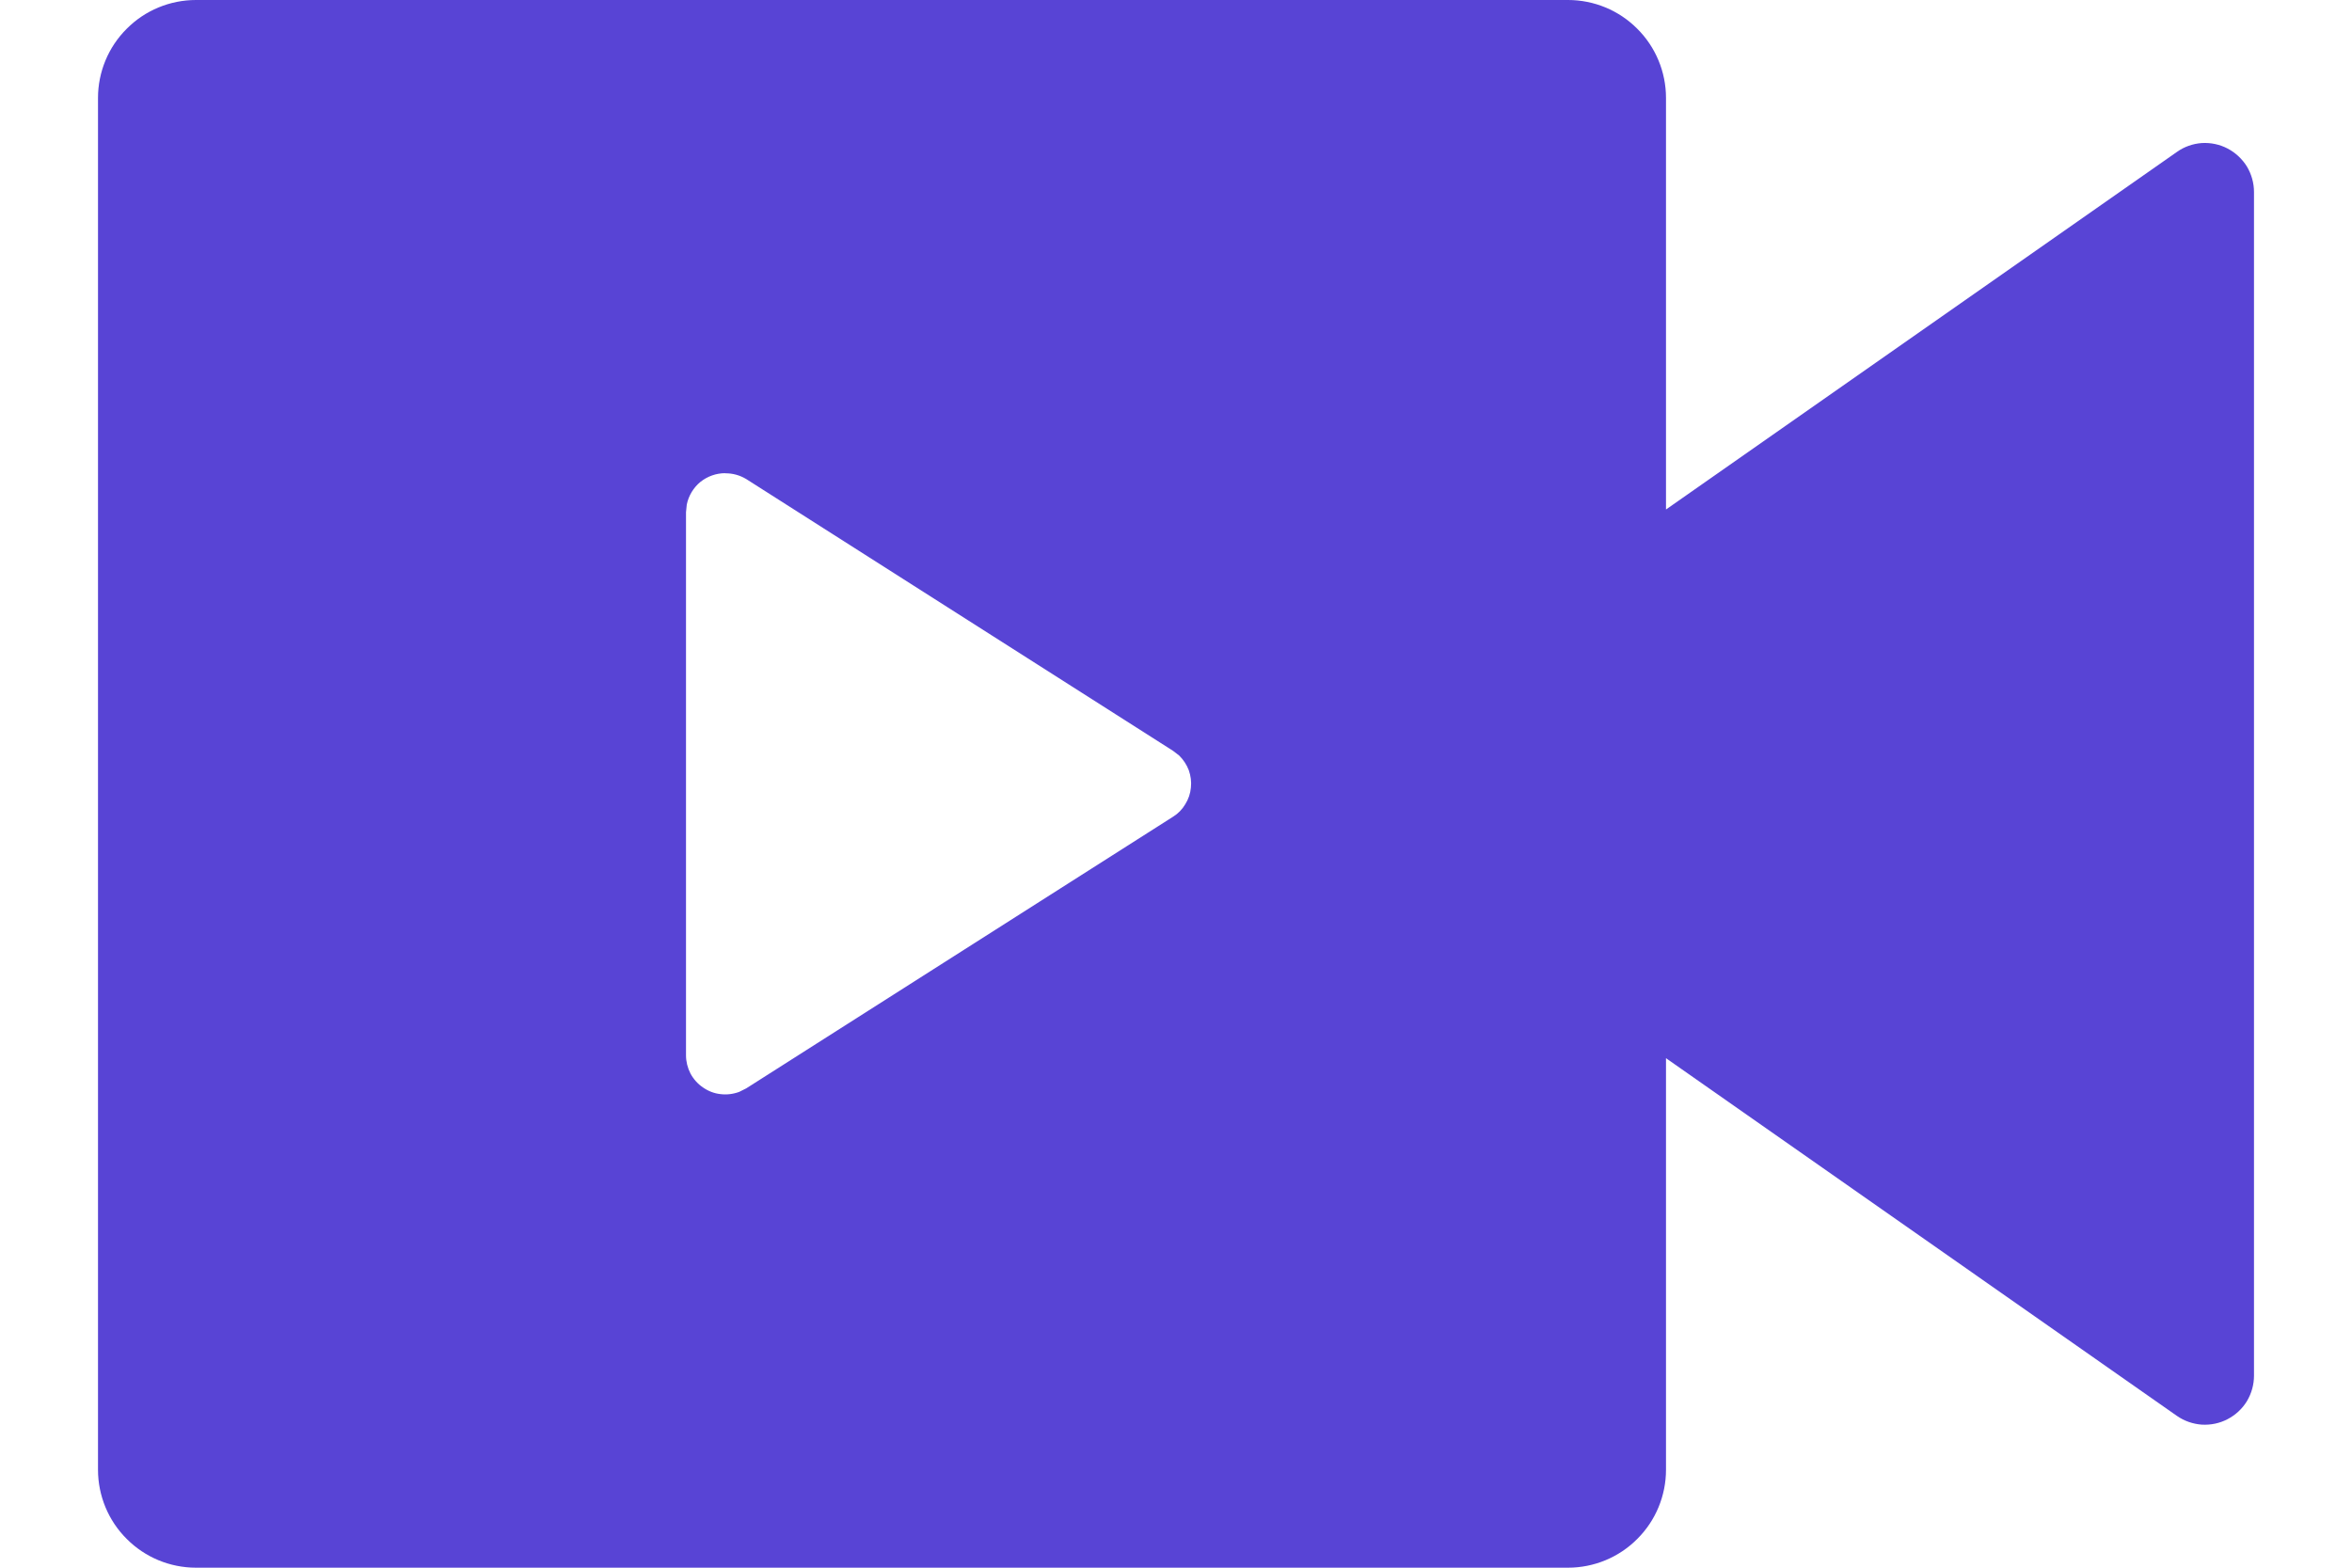 <svg width="18" height="12" viewBox="0 0 18 12" fill="none" xmlns="http://www.w3.org/2000/svg">
<path d="M12 0C12.199 0 12.39 0.079 12.53 0.22C12.671 0.36 12.75 0.551 12.75 0.75V3.9L16.66 1.163C16.716 1.123 16.782 1.1 16.85 1.095C16.919 1.091 16.987 1.105 17.048 1.137C17.109 1.169 17.16 1.217 17.196 1.275C17.231 1.334 17.25 1.401 17.25 1.47V10.53C17.25 10.599 17.231 10.666 17.196 10.725C17.16 10.784 17.109 10.831 17.048 10.863C16.987 10.895 16.919 10.909 16.85 10.905C16.782 10.9 16.716 10.877 16.66 10.838L12.75 8.1V11.25C12.75 11.449 12.671 11.64 12.53 11.78C12.39 11.921 12.199 12 12 12H1.5C1.301 12 1.11 11.921 0.97 11.78C0.829 11.64 0.75 11.449 0.75 11.25V0.75C0.75 0.551 0.829 0.36 0.97 0.22C1.11 0.079 1.301 0 1.5 0H12ZM5.55 3.622C5.481 3.622 5.414 3.646 5.36 3.689C5.307 3.733 5.27 3.794 5.256 3.862L5.25 3.921V8.078C5.25 8.126 5.262 8.174 5.284 8.217C5.307 8.26 5.34 8.297 5.38 8.324C5.42 8.352 5.466 8.37 5.514 8.375C5.562 8.381 5.611 8.375 5.657 8.358L5.711 8.331L8.977 6.252C9.016 6.228 9.048 6.195 9.071 6.156C9.095 6.118 9.11 6.074 9.114 6.029C9.119 5.984 9.113 5.939 9.098 5.896C9.082 5.854 9.057 5.816 9.025 5.784L8.977 5.747L5.711 3.667C5.663 3.638 5.607 3.622 5.55 3.623V3.622Z" fill="#5844D5"/>
</svg>
